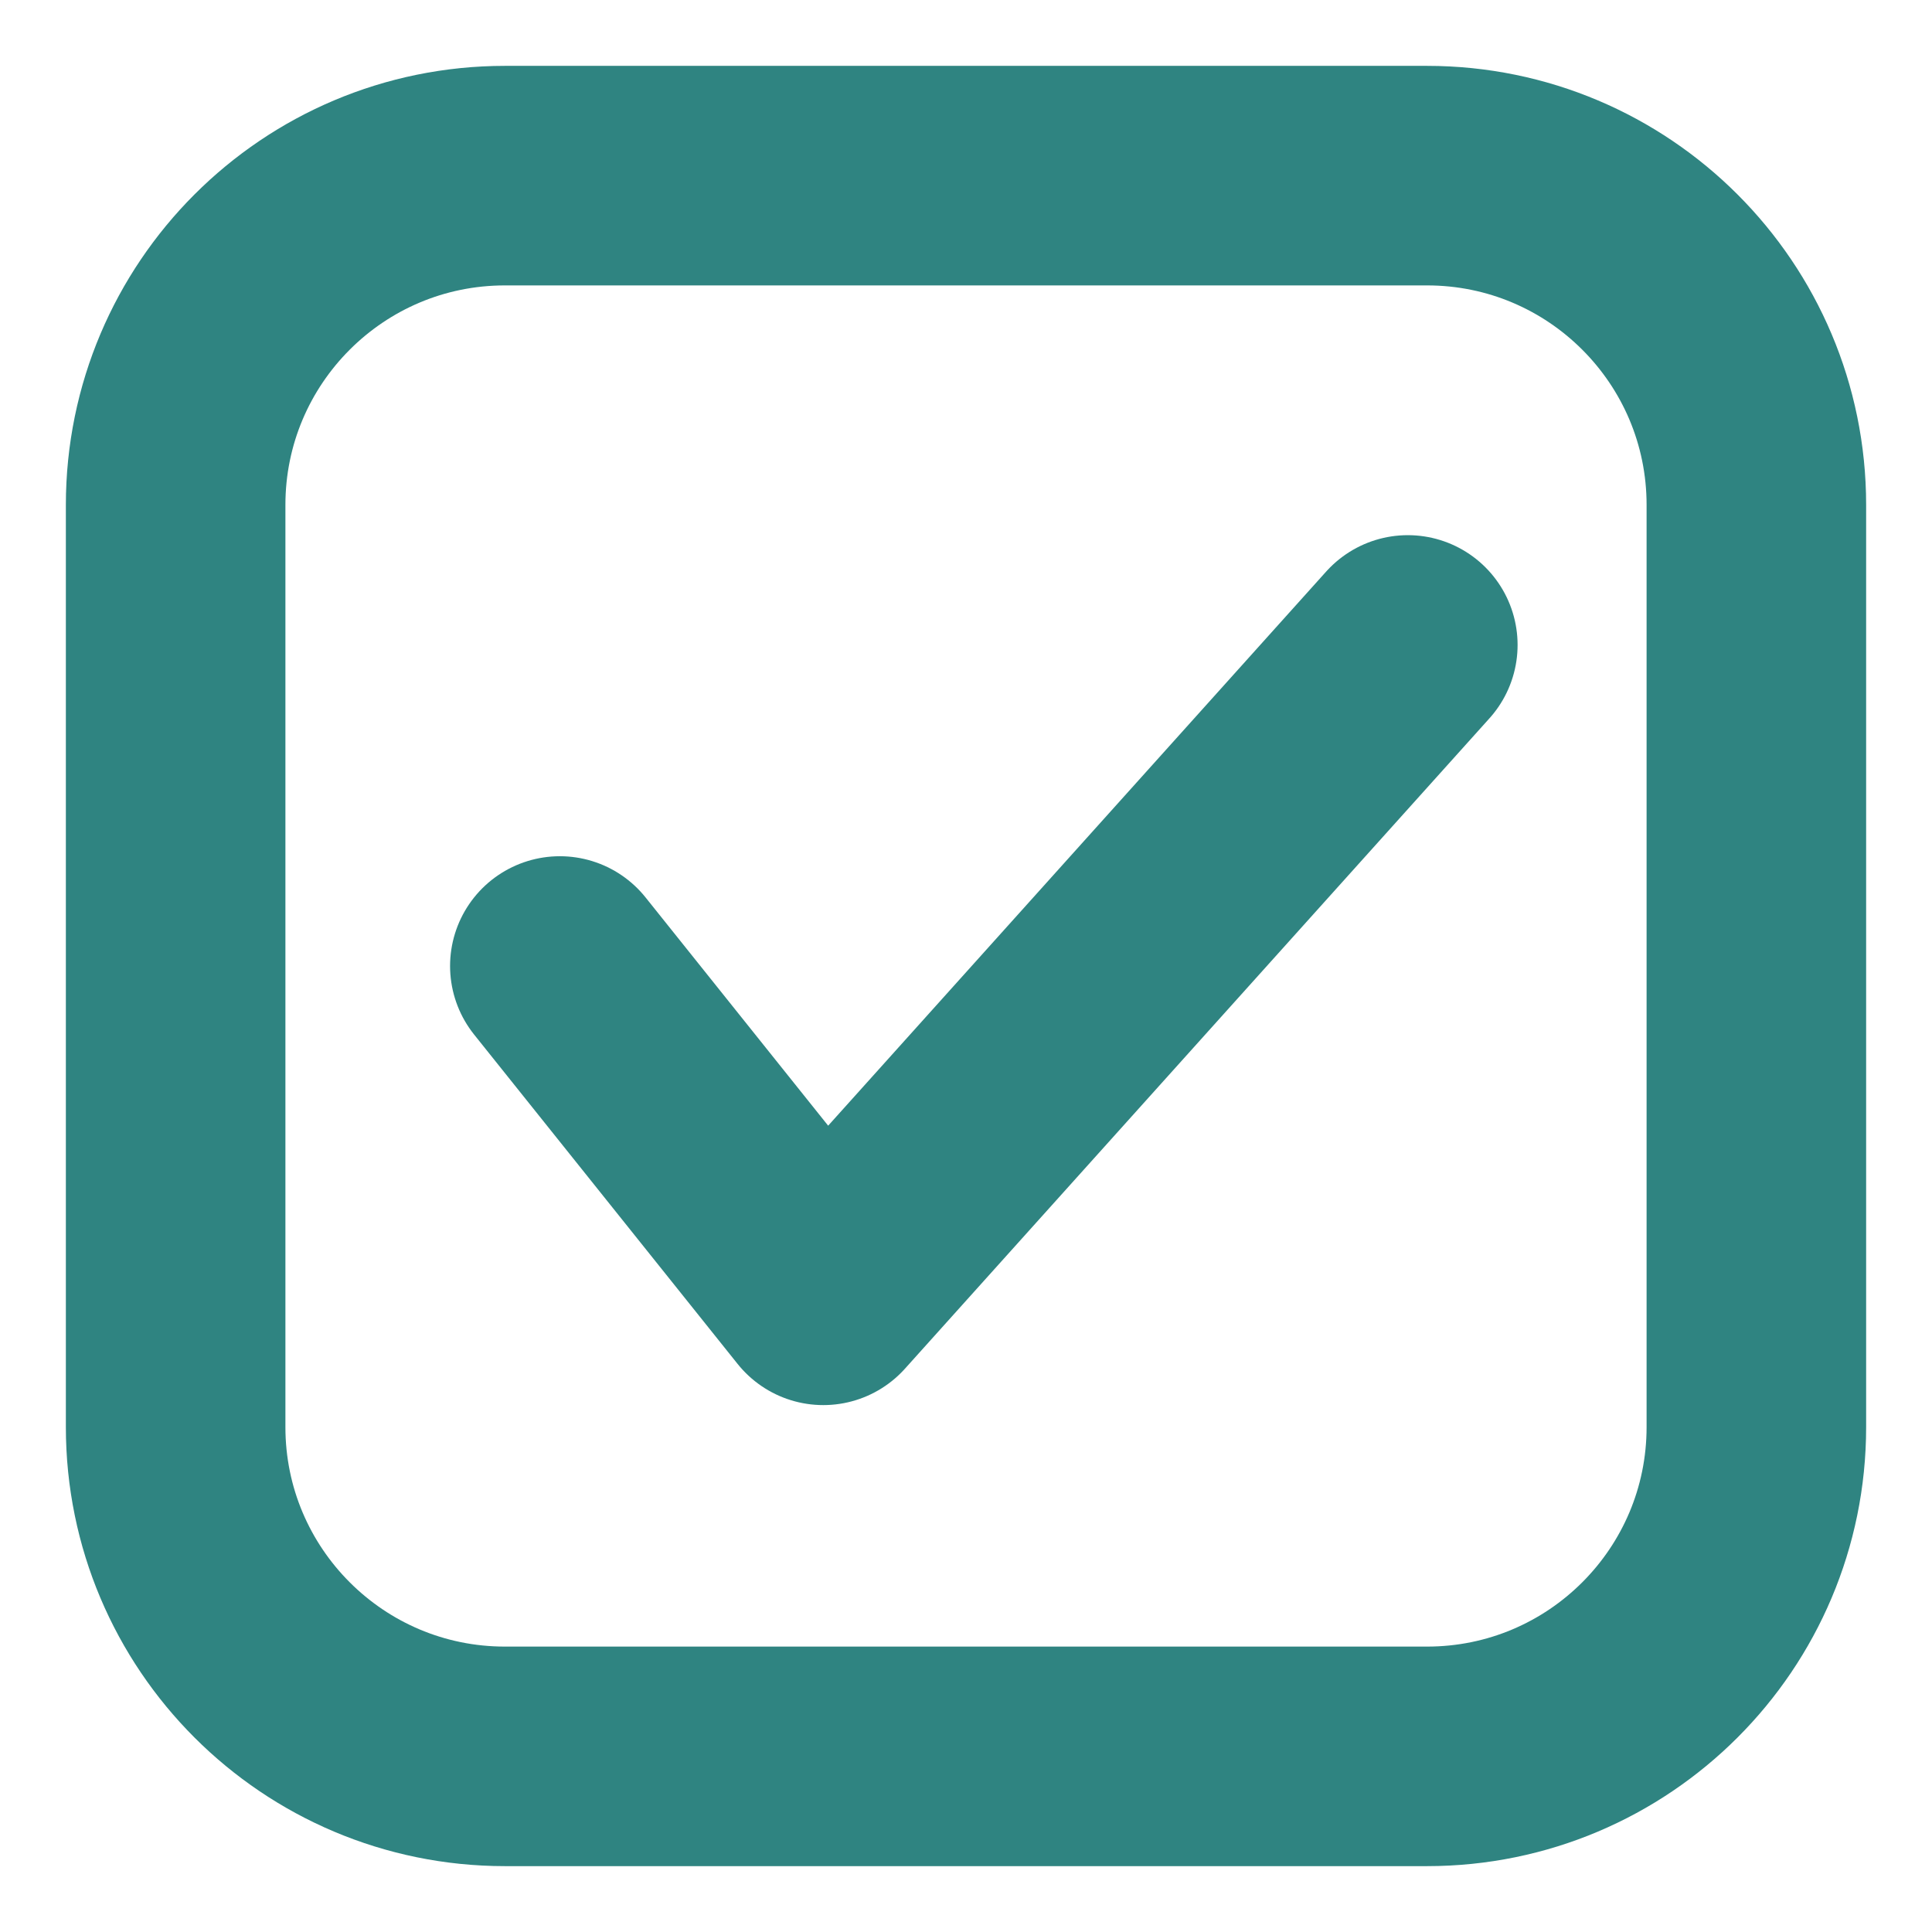 <svg width="22" height="22" viewBox="0 0 22 22" fill="none" xmlns="http://www.w3.org/2000/svg">
<path d="M16.25 20H5.75C3.679 20 2 18.321 2 16.25V5.75C2 3.679 3.679 2 5.75 2H16.25C18.321 2 20 3.679 20 5.75V16.25C20 18.321 18.321 20 16.25 20Z" stroke="#2F8481" stroke-width="2.5" stroke-miterlimit="10" stroke-linecap="round" stroke-linejoin="round"/>
<path d="M6.375 11L9.375 14.75L16.031 7.344" stroke="#2F8481" stroke-width="2.5" stroke-miterlimit="10" stroke-linecap="round" stroke-linejoin="round"/>
</svg>
